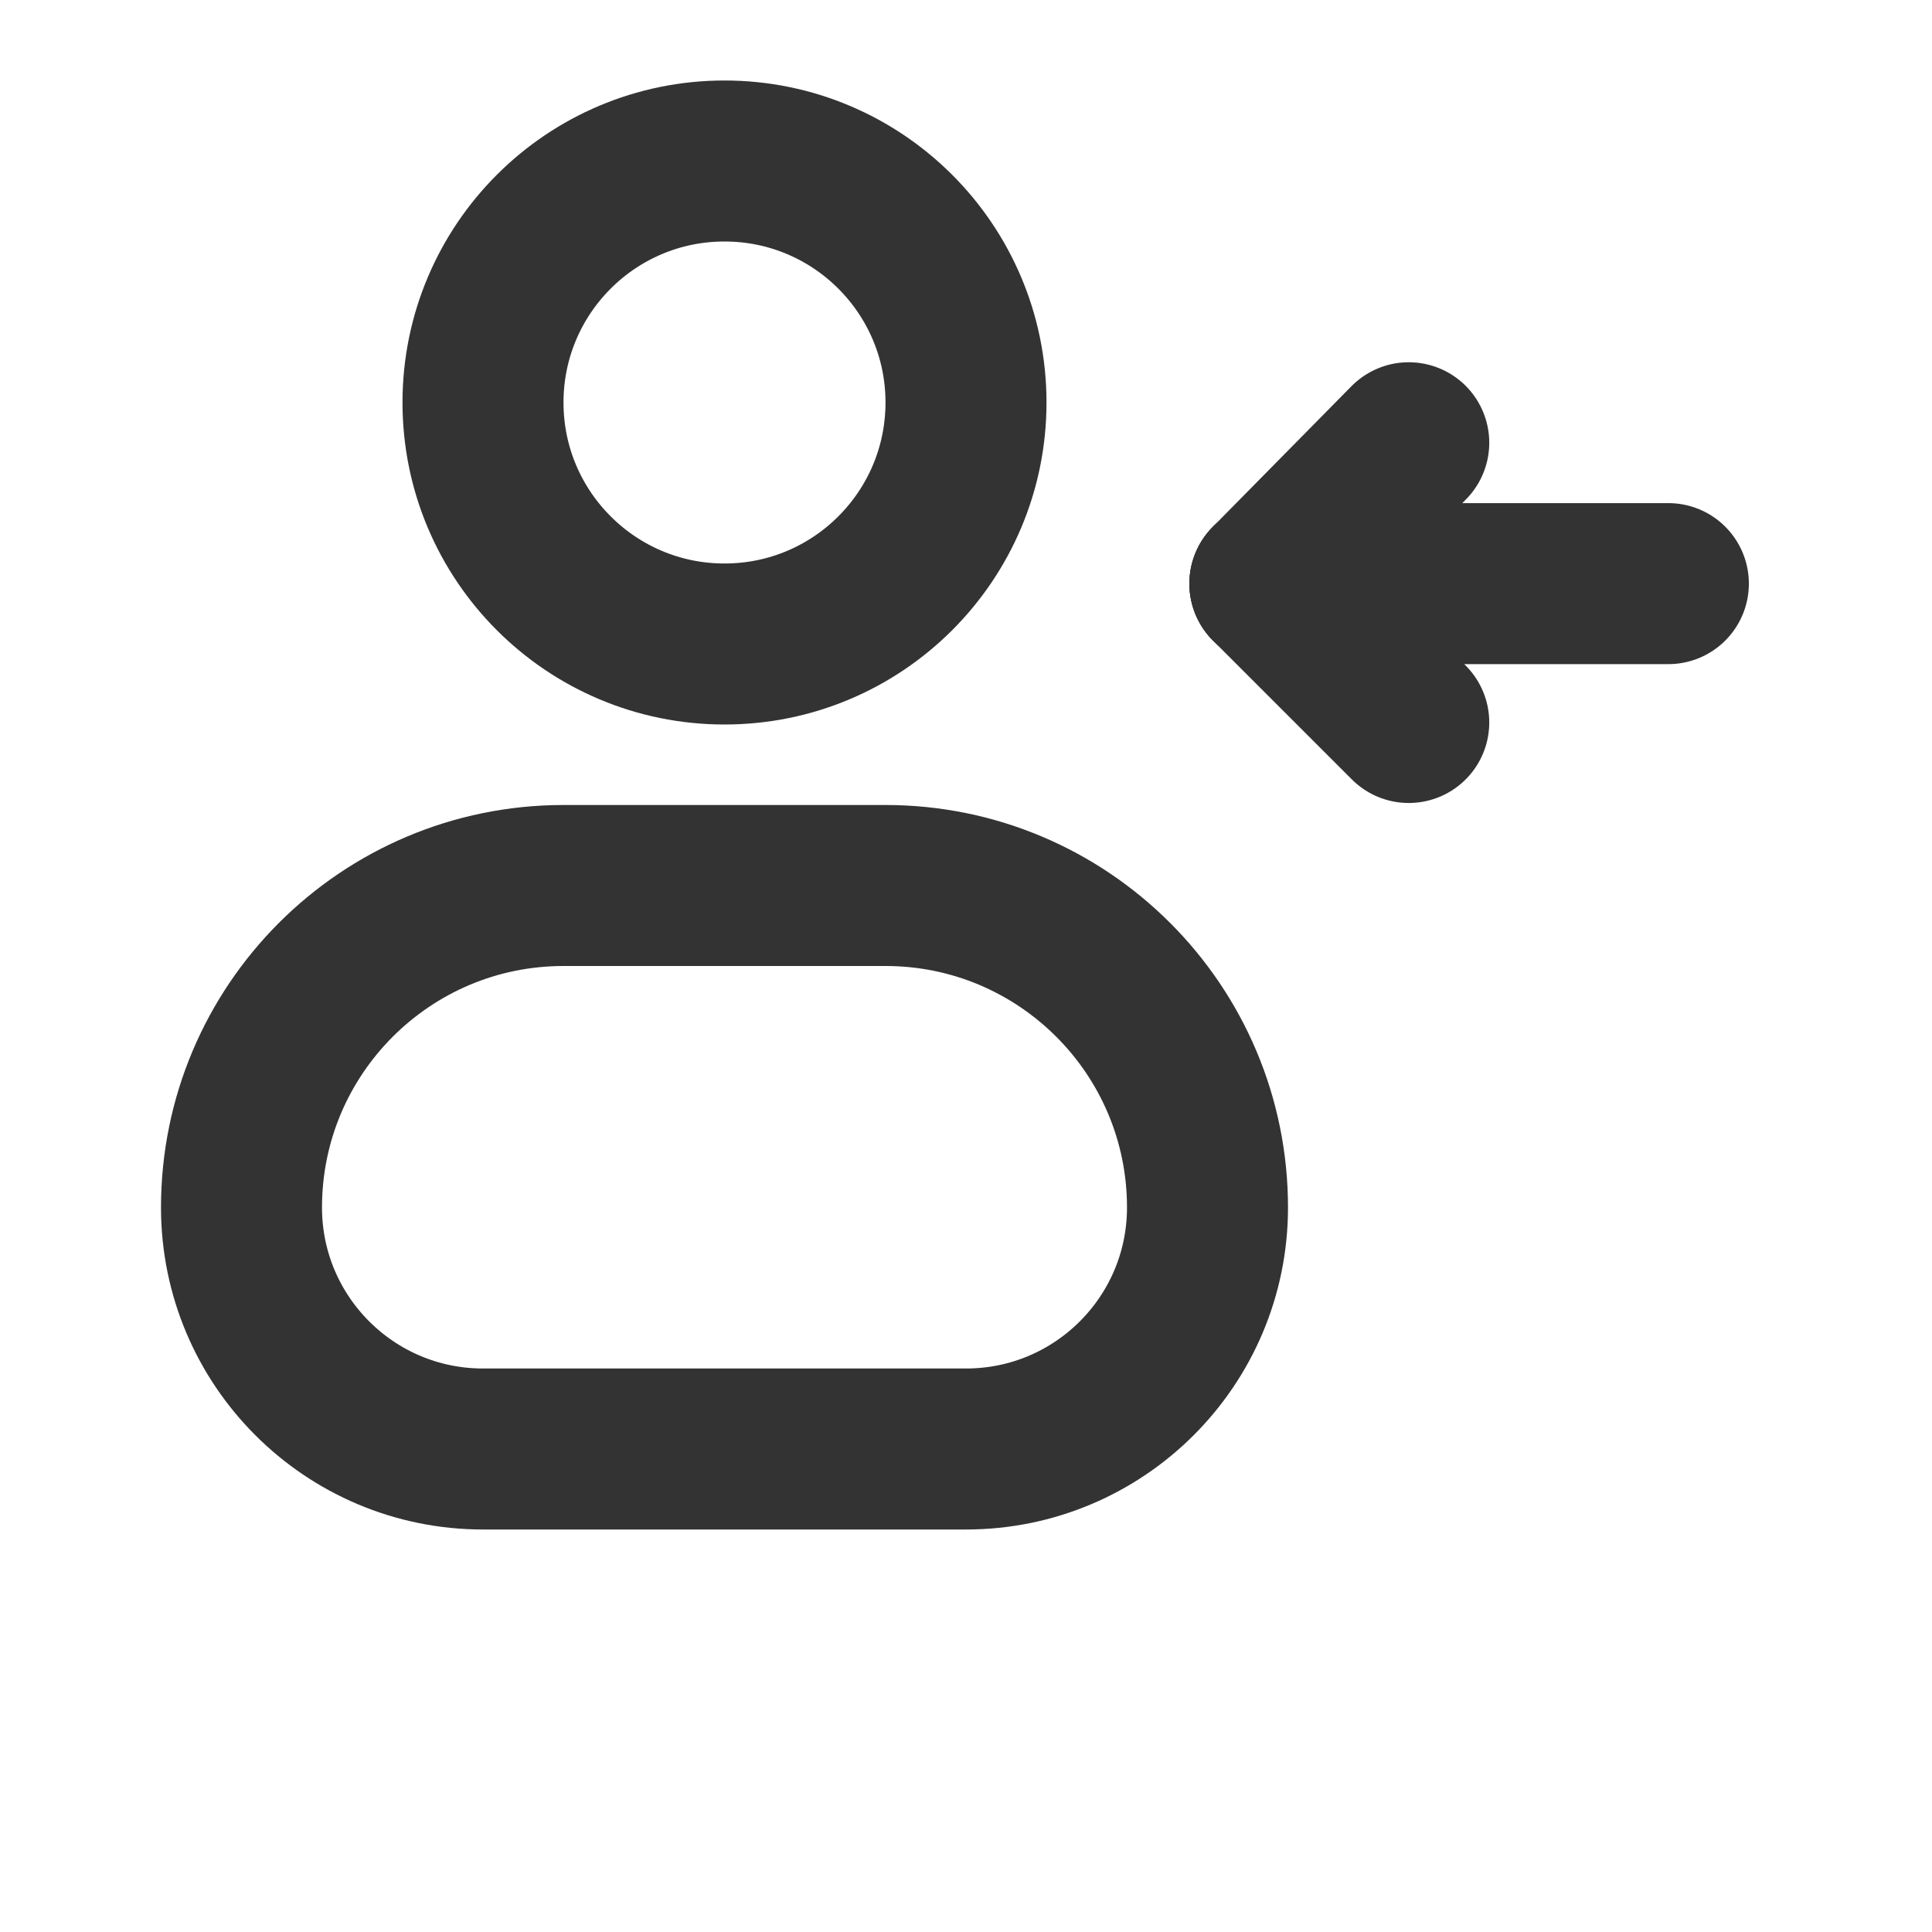 <svg width="24" height="24" viewBox="0 0 24 24" fill="none" xmlns="http://www.w3.org/2000/svg">
<circle cx="9" cy="5" r="3" stroke="#333333" stroke-width="2" stroke-linecap="round" stroke-linejoin="round"/>
<path d="M11 11H7C4.791 11 3 12.791 3 15C3 16.657 4.343 18 6 18H12C13.657 18 15 16.657 15 15C15 12.791 13.209 11 11 11Z" stroke="#333333" stroke-width="2" stroke-linecap="round" stroke-linejoin="round"/>
<path d="M20.725 7.25L15.775 7.25" stroke="#333333" stroke-width="2" stroke-linecap="round"/>
<path d="M17.5 5.5L15.775 7.25" stroke="#333333" stroke-width="2" stroke-linecap="round"/>
<path d="M17.5 8.975L15.775 7.25" stroke="#333333" stroke-width="2" stroke-linecap="round"/>
</svg>

